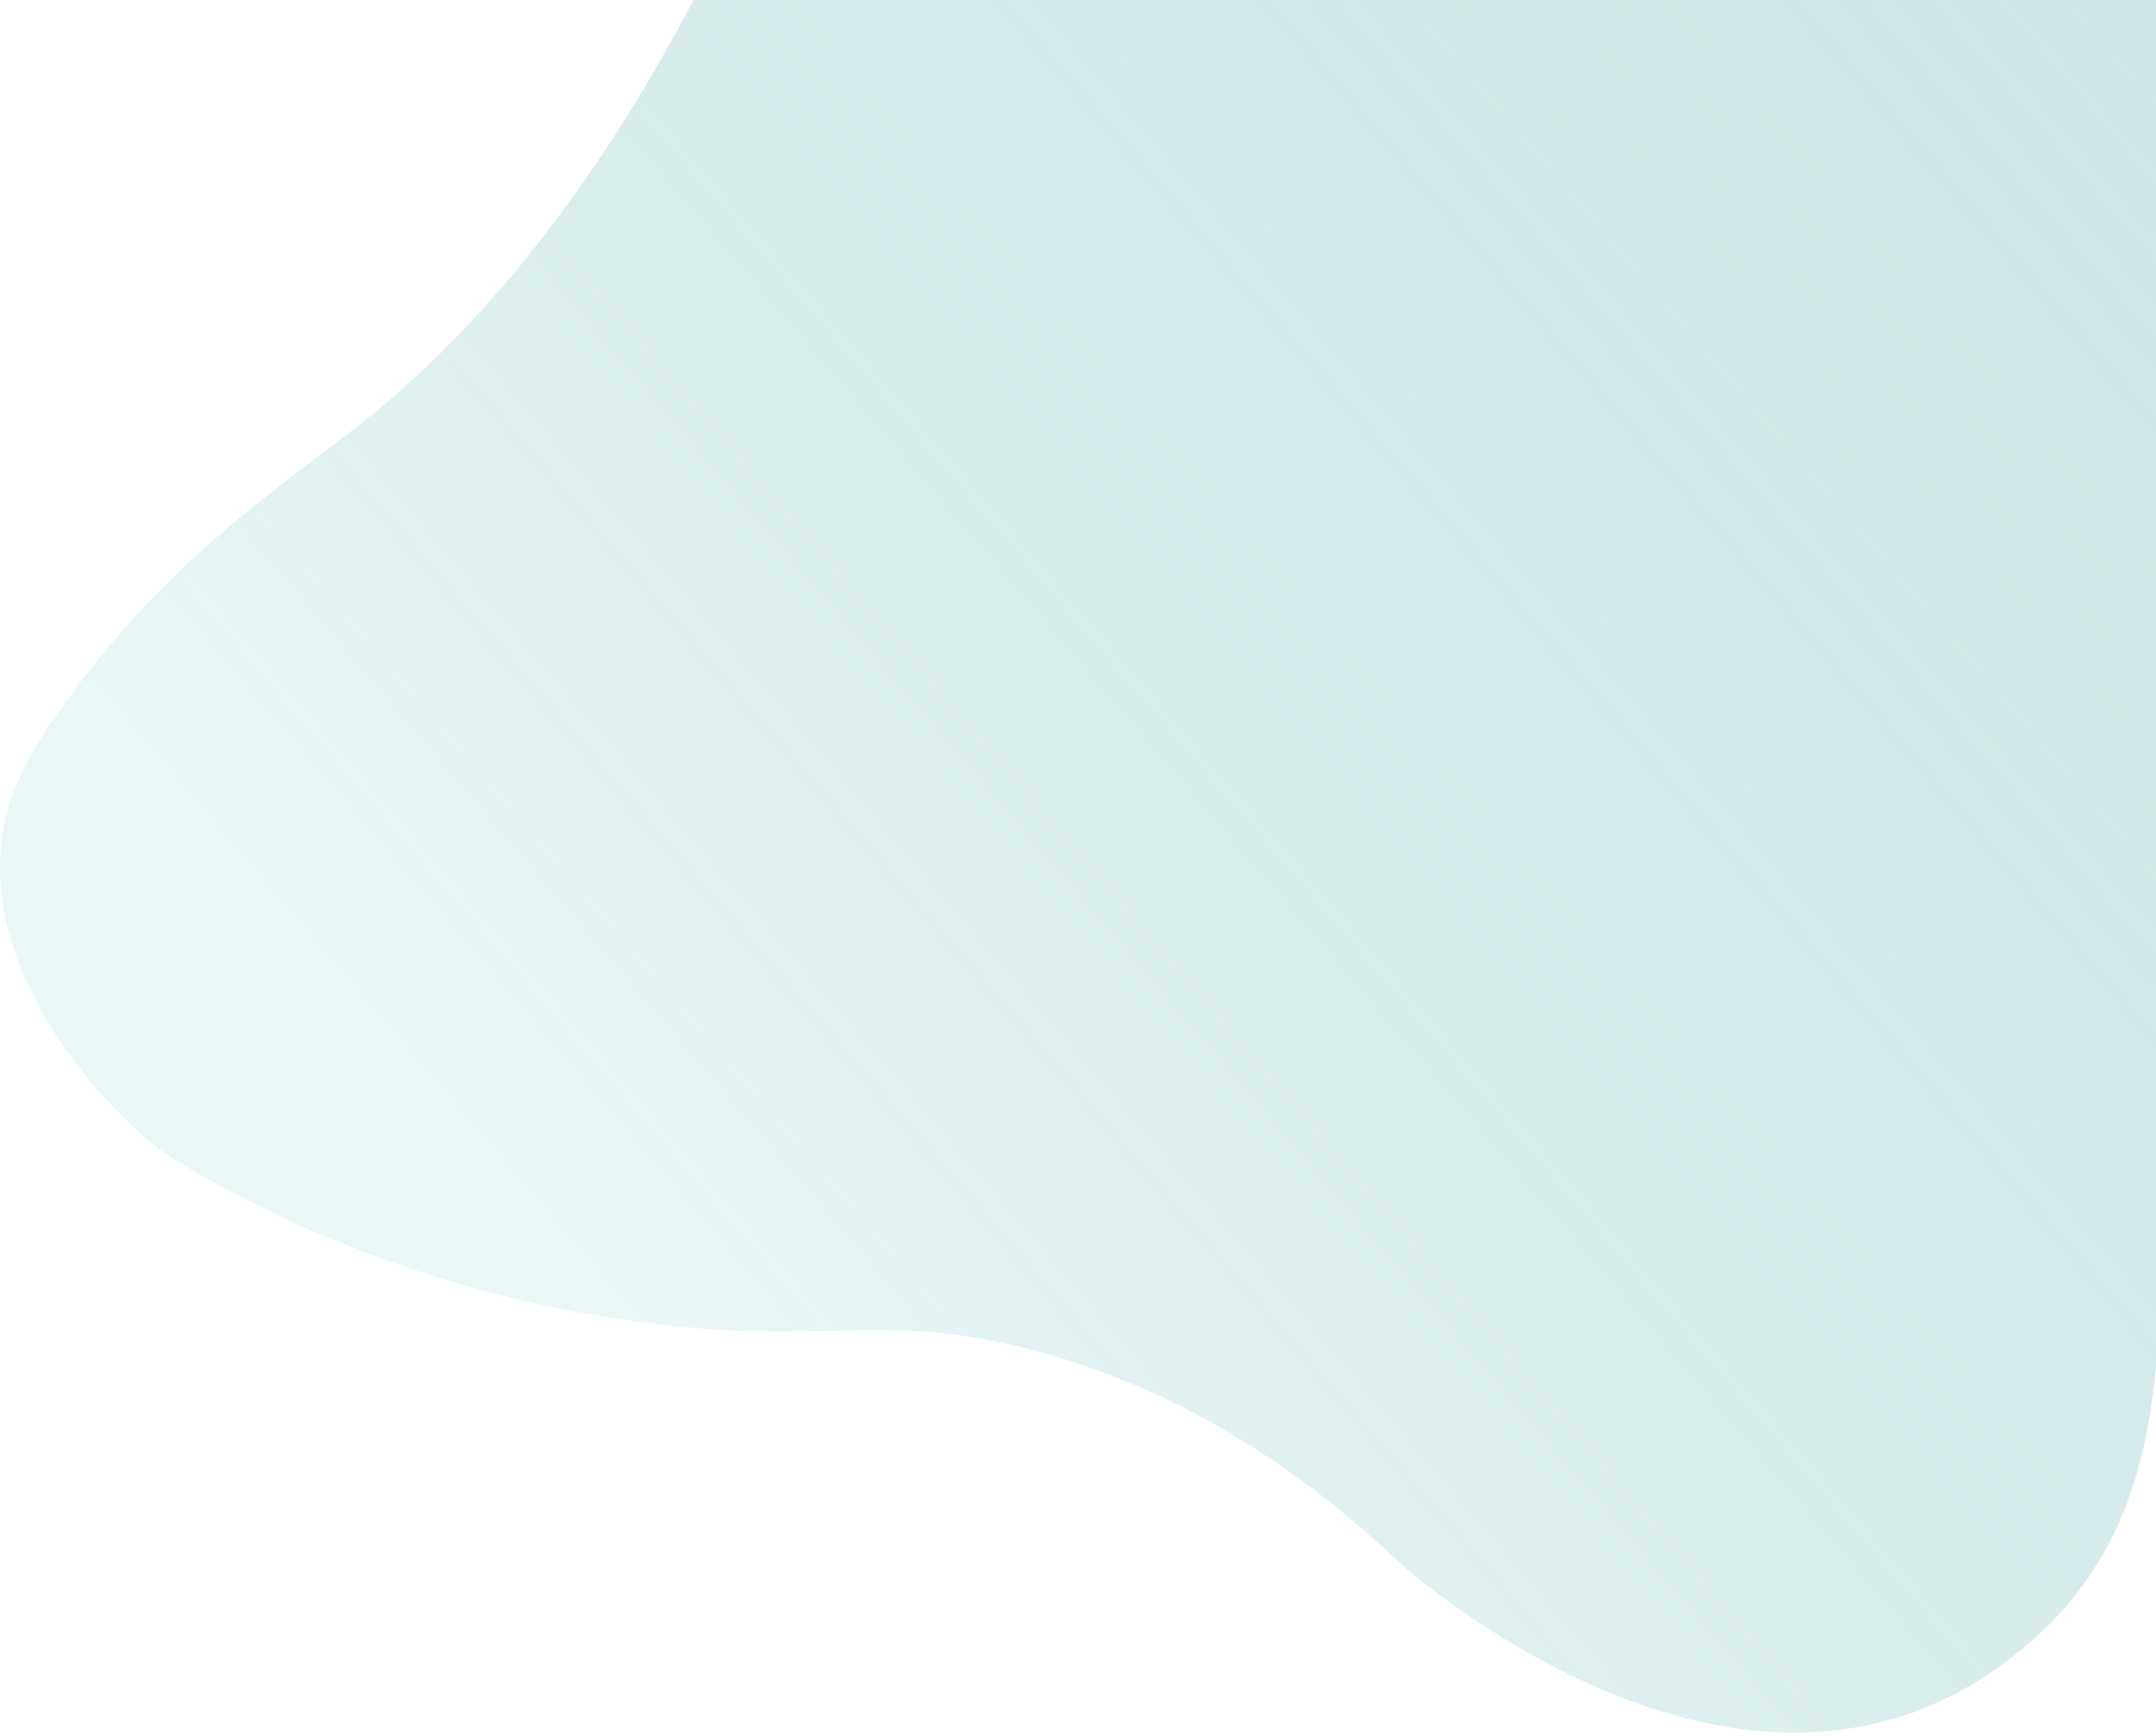 <svg width="195" height="157" viewBox="0 0 195 157" fill="none" xmlns="http://www.w3.org/2000/svg">
<path d="M205.804 68.089C214.412 54.547 219.525 52.181 227.081 38.458C232.648 28.36 232.831 15.448 225.146 6.279C207.63 -14.52 177.939 -5.795 162.472 -6.009C147.583 -6.25 140.036 -12.771 131.196 -20.085C119.403 -29.821 117.054 -39.289 104.797 -42.817C102.844 -43.394 93.4 -45.855 85.132 -41.331C76.66 -36.728 74.183 -27.355 71.681 -20.242C70.392 -16.534 58.089 17.658 33.636 37.515C26.166 43.57 14.96 50.403 5.007 64.817C2.467 68.538 0.795 71.572 0.211 75.478C-1.885 89.912 12.225 102.747 15.454 104.671C27.136 111.827 40.199 116.61 53.668 118.926C73.517 122.302 78.226 118.409 92.285 121.828C106.697 125.346 118.115 133.23 126.92 141.654C130.556 144.713 151.684 161.925 172.323 155.13C173.644 154.698 178.652 152.96 183.766 148.401C205.386 129.325 186.266 98.654 205.824 68.042L205.804 68.089Z" fill="url(#paint0_linear_1_8255)"/>
<defs>
<linearGradient id="paint0_linear_1_8255" x1="211.621" y1="-50.509" x2="35.742" y2="100.135" gradientUnits="userSpaceOnUse">
<stop stop-color="#0C7D7B" stop-opacity="0.2"/>
<stop offset="1" stop-color="#CBECEC" stop-opacity="0.4"/>
</linearGradient>
</defs>
</svg>
